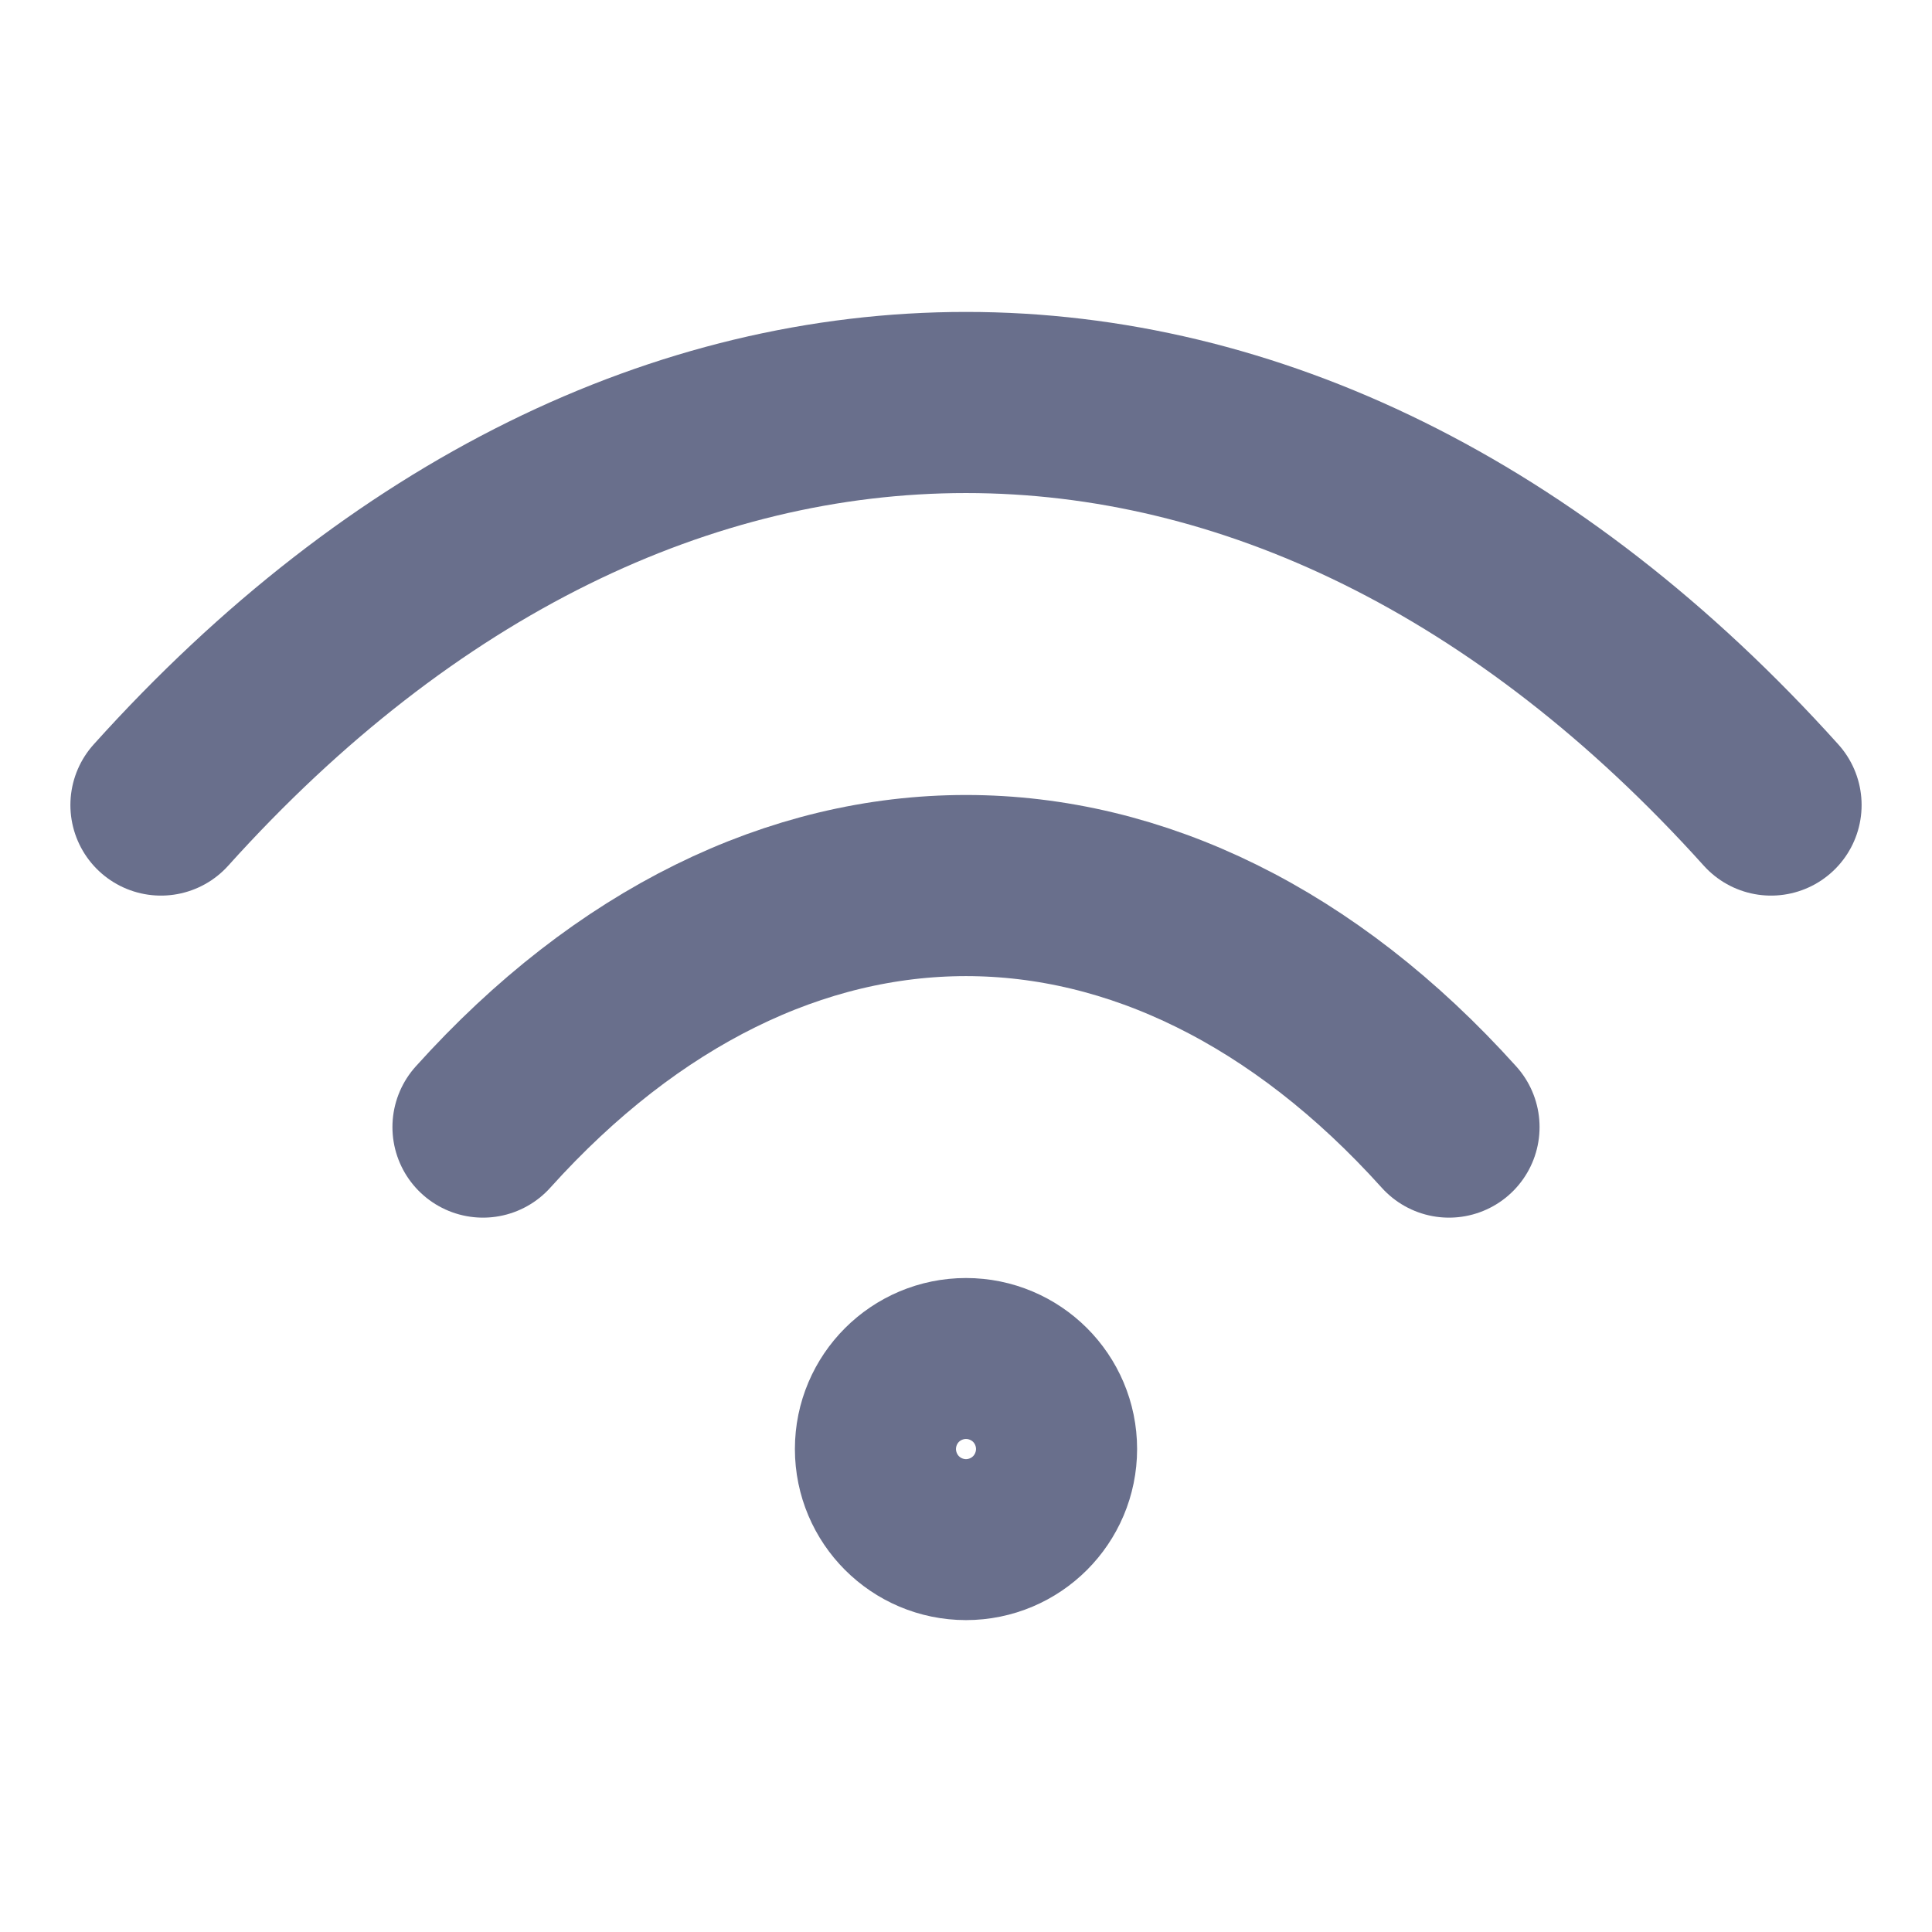 <svg width="16" height="16" viewBox="0 0 16 16" fill="none" xmlns="http://www.w3.org/2000/svg">
<path d="M1.333 6.667C5.333 2.222 10.667 2.222 14.667 6.667" stroke="#696F8C" stroke-width="1.5" stroke-linecap="round" stroke-linejoin="round"/>
<path d="M4 9.334C6.4 6.667 9.6 6.667 12 9.334" stroke="#696F8C" stroke-width="1.5" stroke-linecap="round" stroke-linejoin="round"/>
<path d="M8 12.667C8.368 12.667 8.667 12.368 8.667 12C8.667 11.632 8.368 11.334 8 11.334C7.632 11.334 7.333 11.632 7.333 12C7.333 12.368 7.632 12.667 8 12.667Z" stroke="#696F8C" stroke-width="1.5" stroke-linecap="round" stroke-linejoin="round"/>
</svg>
